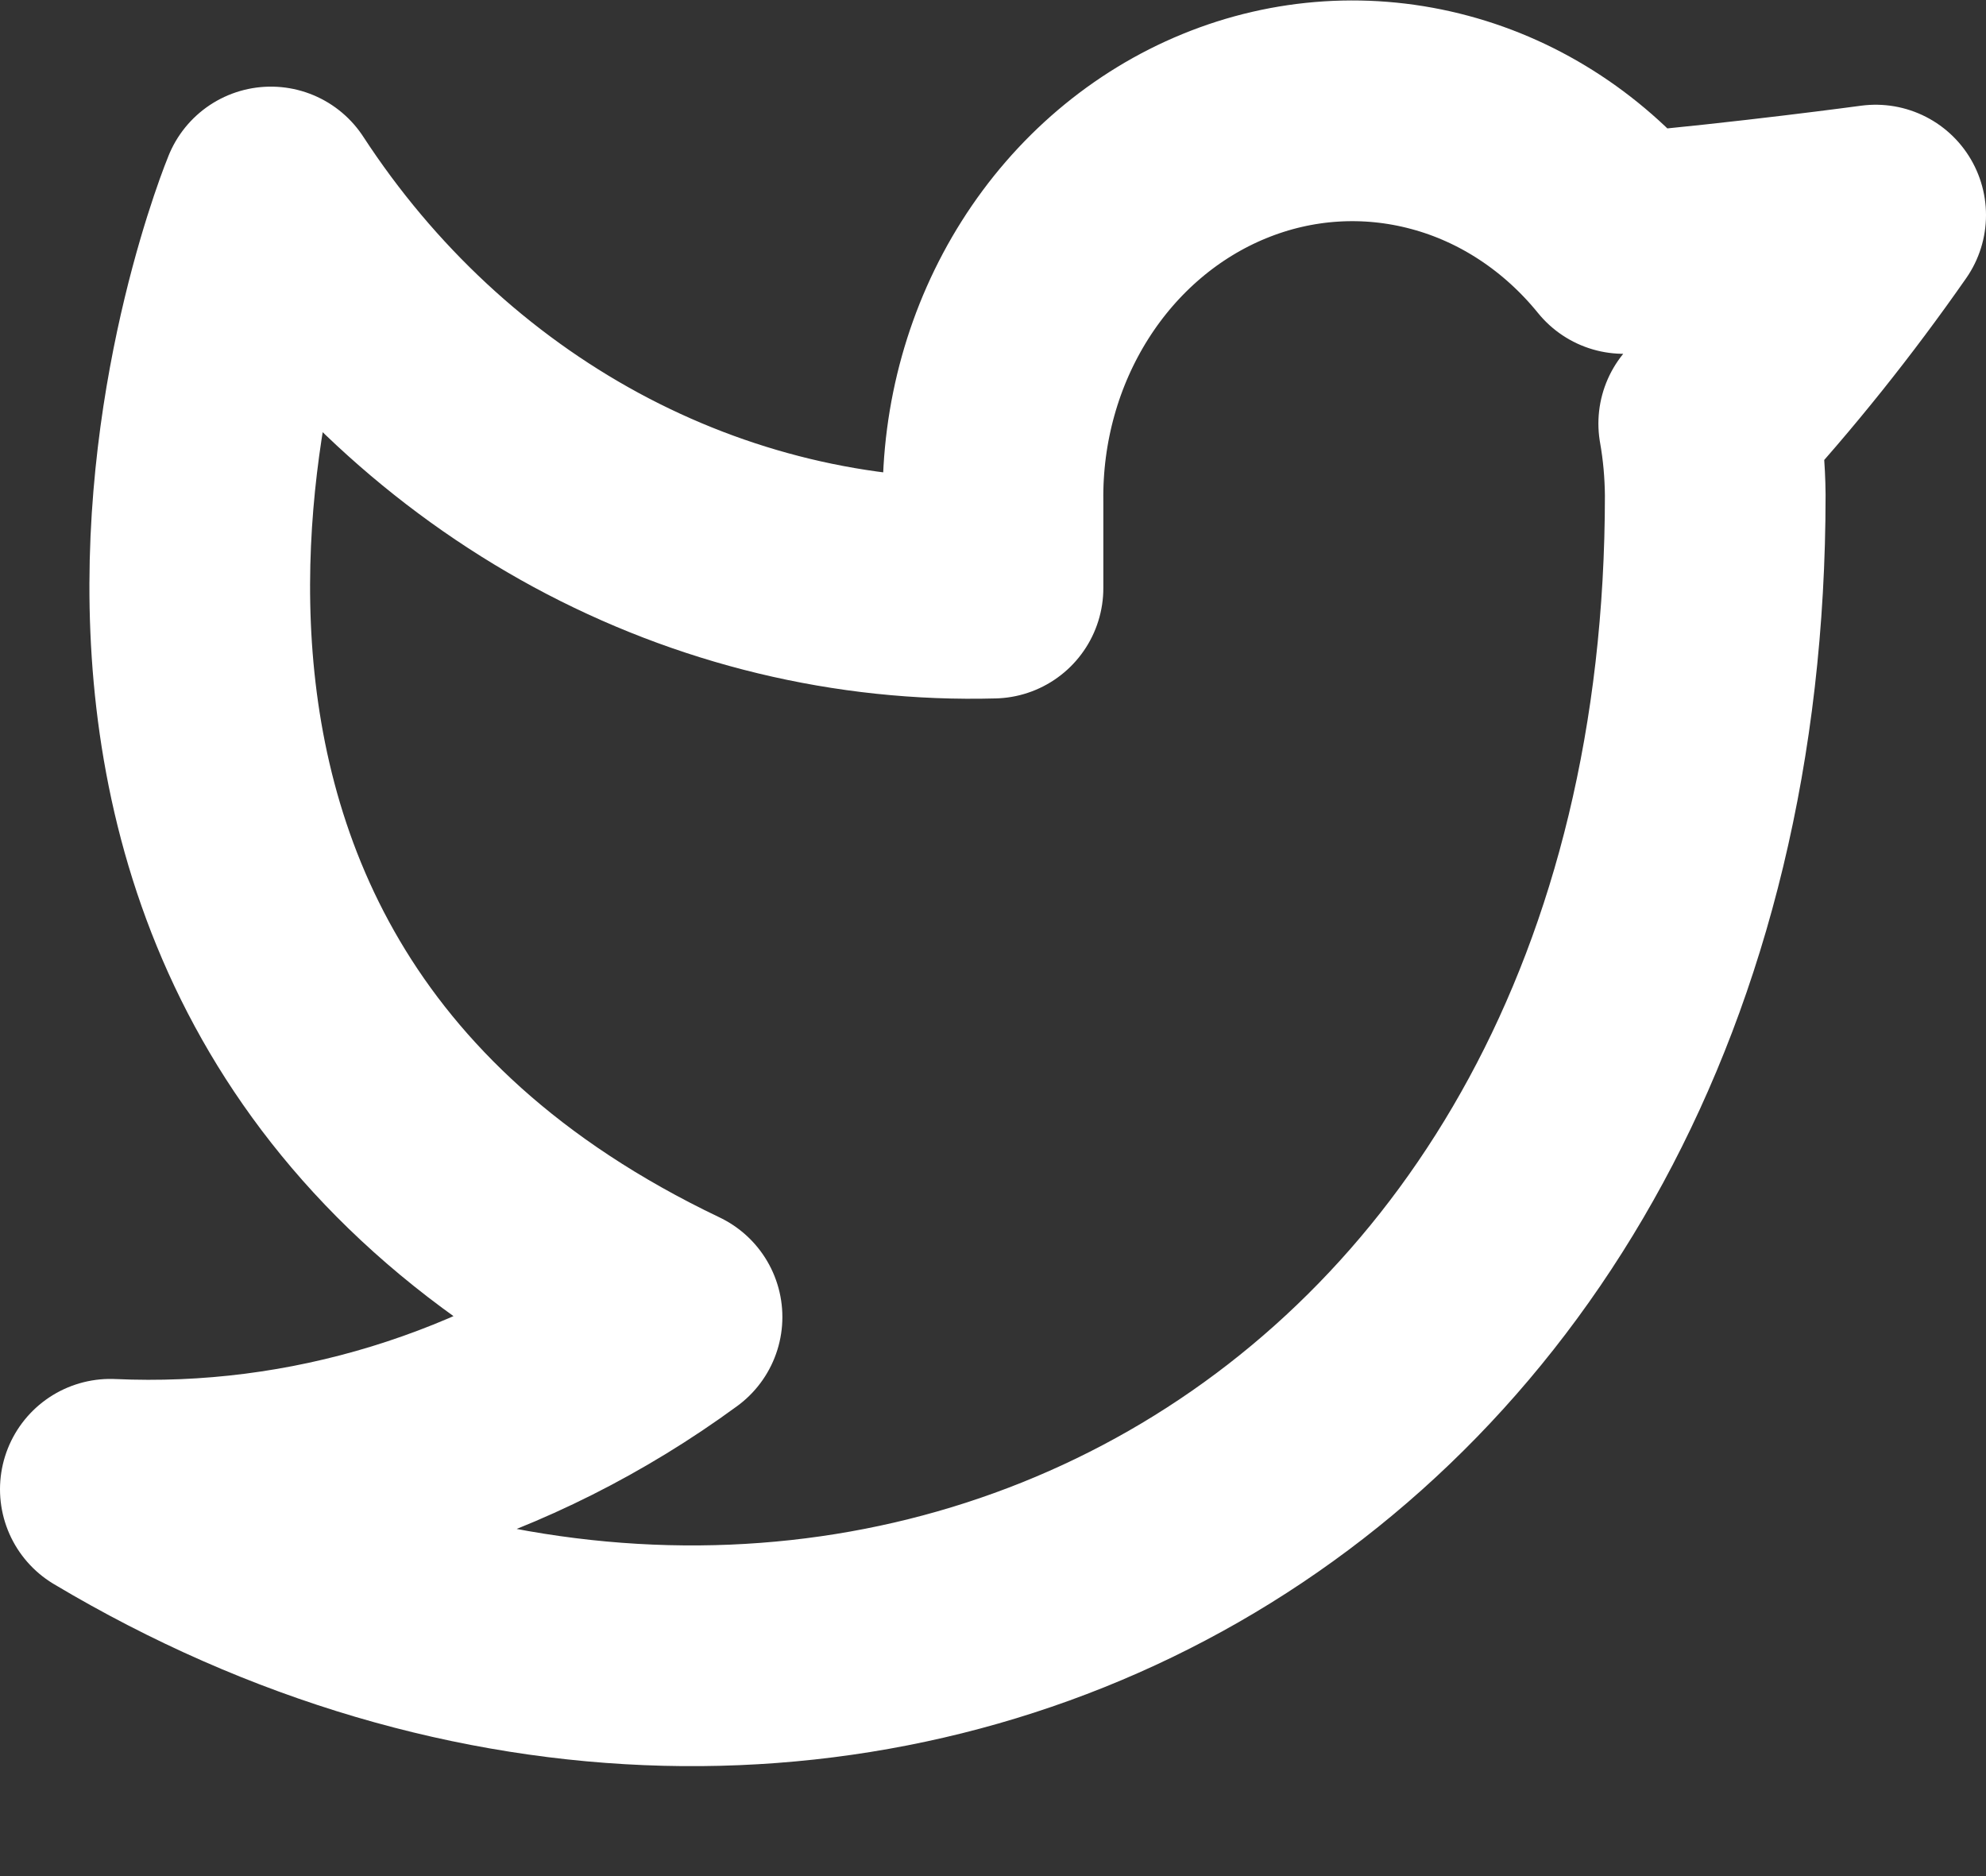 <svg width="18" height="17" viewBox="0 0 18 17" fill="none" xmlns="http://www.w3.org/2000/svg">
<rect x="0" y="0" width="18" height="17" fill="#333333" stroke="none"/>
<path d="M17 1.949C17 1.949 15.851 2.105 14.716 2.206C14.278 1.666 13.696 1.282 13.049 1.109C12.401 0.935 11.72 0.978 11.096 1.234C10.473 1.489 9.937 1.944 9.562 2.537C9.187 3.13 8.991 3.832 9 4.548V5.329C7.721 5.364 6.454 5.058 5.312 4.44C4.17 3.821 3.188 2.909 2.455 1.785C2.455 1.785 -0.455 8.811 6.091 11.934C4.595 13.029 2.809 13.577 1 13.495C7.545 17.398 15.546 13.495 15.546 4.486C15.544 4.268 15.525 4.052 15.487 3.838C16.031 3.246 16.536 2.614 17 1.949Z" stroke="white" stroke-width="2" stroke-linecap="round" stroke-linejoin="round"/>
</svg>
